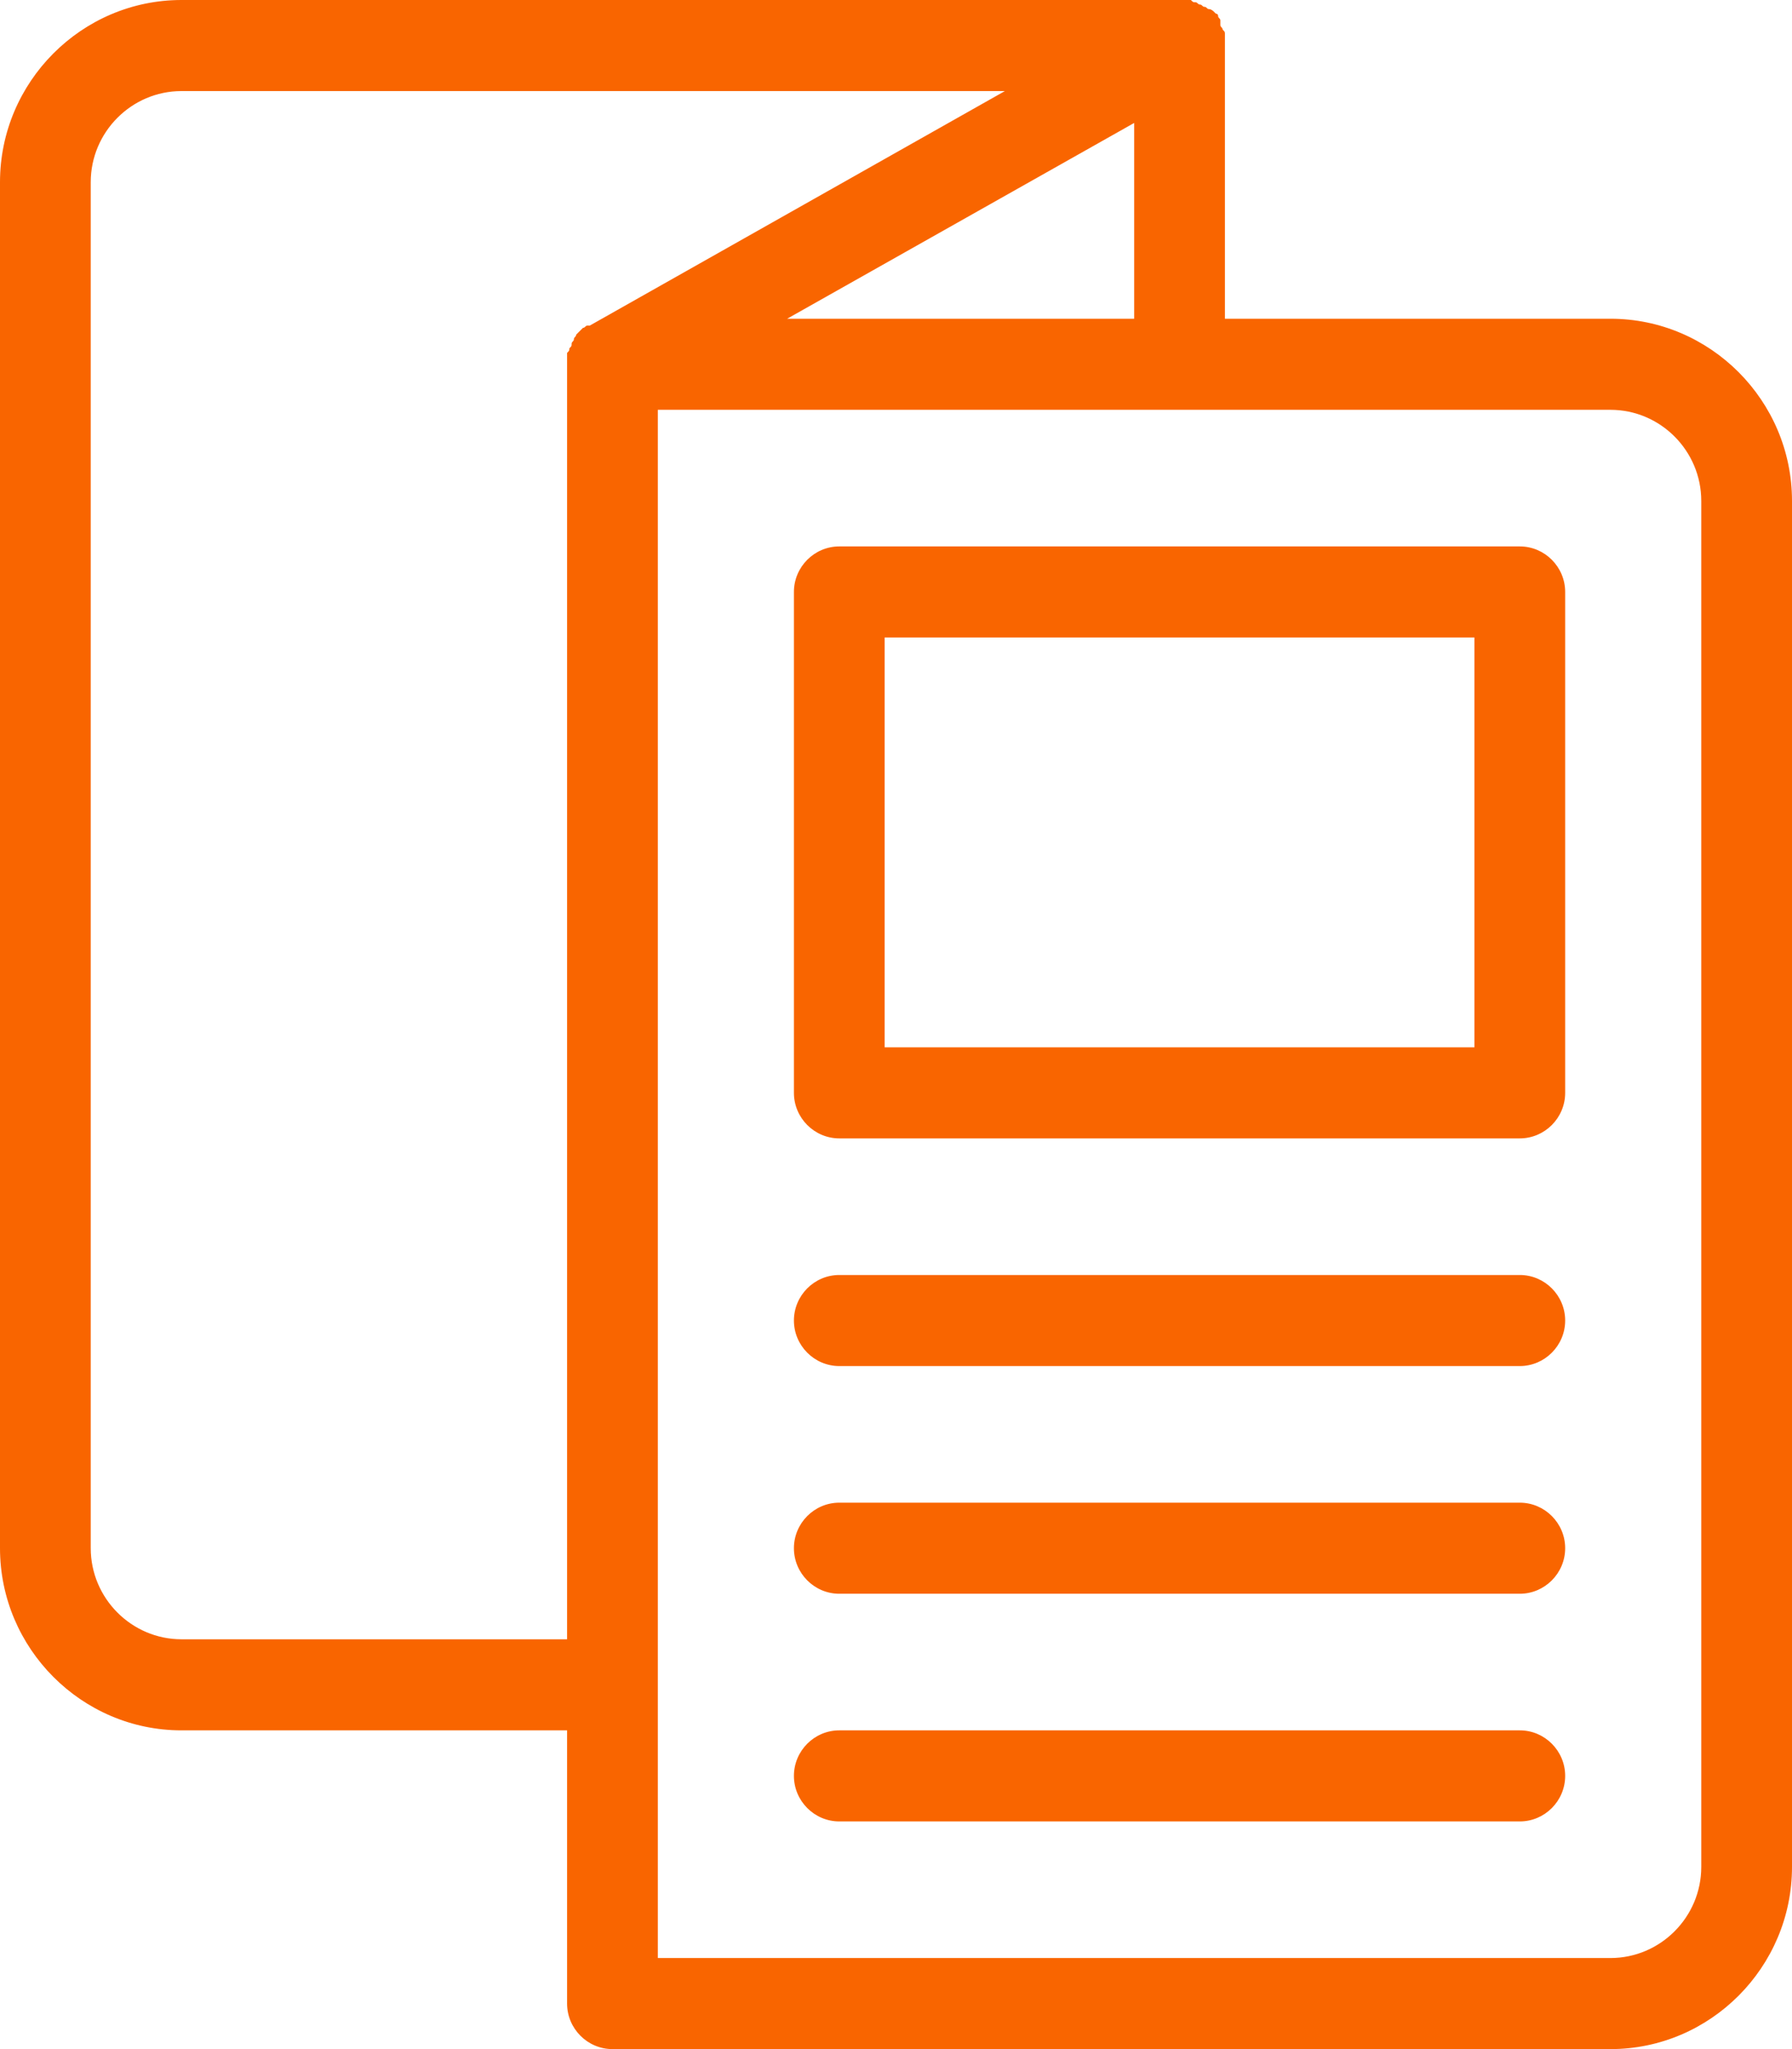 <svg width="112" height="128" viewBox="0 0 112 128" fill="none" xmlns="http://www.w3.org/2000/svg">
<path d="M100.658 19.911H76.557V2.844V2.702C76.557 2.56 76.557 2.56 76.557 2.418C76.557 2.276 76.557 2.276 76.557 2.133C76.557 1.991 76.557 1.991 76.415 1.849C76.415 1.707 76.273 1.707 76.273 1.564V1.422C76.273 1.422 76.273 1.422 76.273 1.28C76.273 1.138 76.132 1.138 76.132 0.996C76.132 0.853 75.99 0.853 75.99 0.853L75.848 0.711C75.848 0.711 75.706 0.569 75.565 0.569C75.423 0.569 75.423 0.427 75.281 0.427C75.139 0.427 75.139 0.284 74.998 0.284C74.856 0.284 74.856 0.142 74.714 0.142C74.572 0.142 74.572 0.142 74.43 0C74.289 0 74.289 0 74.147 0C74.005 0 74.005 0 73.863 0H73.722H11.342C5.104 0 0 5.12 0 11.378V96.711C0 102.969 5.104 108.089 11.342 108.089H35.443V125.156C35.443 126.72 36.719 128 38.279 128H100.658C106.896 128 112 122.88 112 116.622V31.289C112 25.031 106.896 19.911 100.658 19.911ZM49.195 19.911L70.886 7.68V19.911H49.195ZM11.342 102.4C8.223 102.4 5.671 99.84 5.671 96.711V11.378C5.671 8.249 8.223 5.689 11.342 5.689H62.805L36.861 20.338C36.861 20.338 36.861 20.338 36.719 20.338C36.577 20.338 36.577 20.48 36.435 20.48L36.294 20.622L36.152 20.764L36.01 20.907C36.01 21.049 35.868 21.049 35.868 21.191C35.868 21.333 35.727 21.333 35.727 21.476C35.727 21.618 35.727 21.618 35.585 21.76C35.585 21.902 35.585 21.902 35.443 22.044C35.443 22.187 35.443 22.187 35.443 22.329C35.443 22.471 35.443 22.471 35.443 22.613V22.756V102.4H11.342ZM106.329 116.622C106.329 119.751 103.777 122.311 100.658 122.311H41.114V25.6H100.658C103.777 25.6 106.329 28.16 106.329 31.289V116.622ZM97.823 110.933C97.823 112.498 96.547 113.778 94.987 113.778H52.456C50.896 113.778 49.62 112.498 49.62 110.933C49.62 109.369 50.896 108.089 52.456 108.089H94.987C96.547 108.089 97.823 109.369 97.823 110.933ZM97.823 96.711C97.823 98.276 96.547 99.556 94.987 99.556H52.456C50.896 99.556 49.62 98.276 49.62 96.711C49.62 95.147 50.896 93.867 52.456 93.867H94.987C96.547 93.867 97.823 95.147 97.823 96.711ZM97.823 82.489C97.823 84.053 96.547 85.333 94.987 85.333H52.456C50.896 85.333 49.62 84.053 49.62 82.489C49.62 80.924 50.896 79.644 52.456 79.644H94.987C96.547 79.644 97.823 80.924 97.823 82.489ZM94.987 34.133H52.456C50.896 34.133 49.62 35.413 49.62 36.978V68.267C49.62 69.831 50.896 71.111 52.456 71.111H94.987C96.547 71.111 97.823 69.831 97.823 68.267V36.978C97.823 35.413 96.547 34.133 94.987 34.133ZM92.152 65.422H55.291V39.822H92.152V65.422Z" fill="#F96500"/>
</svg>
